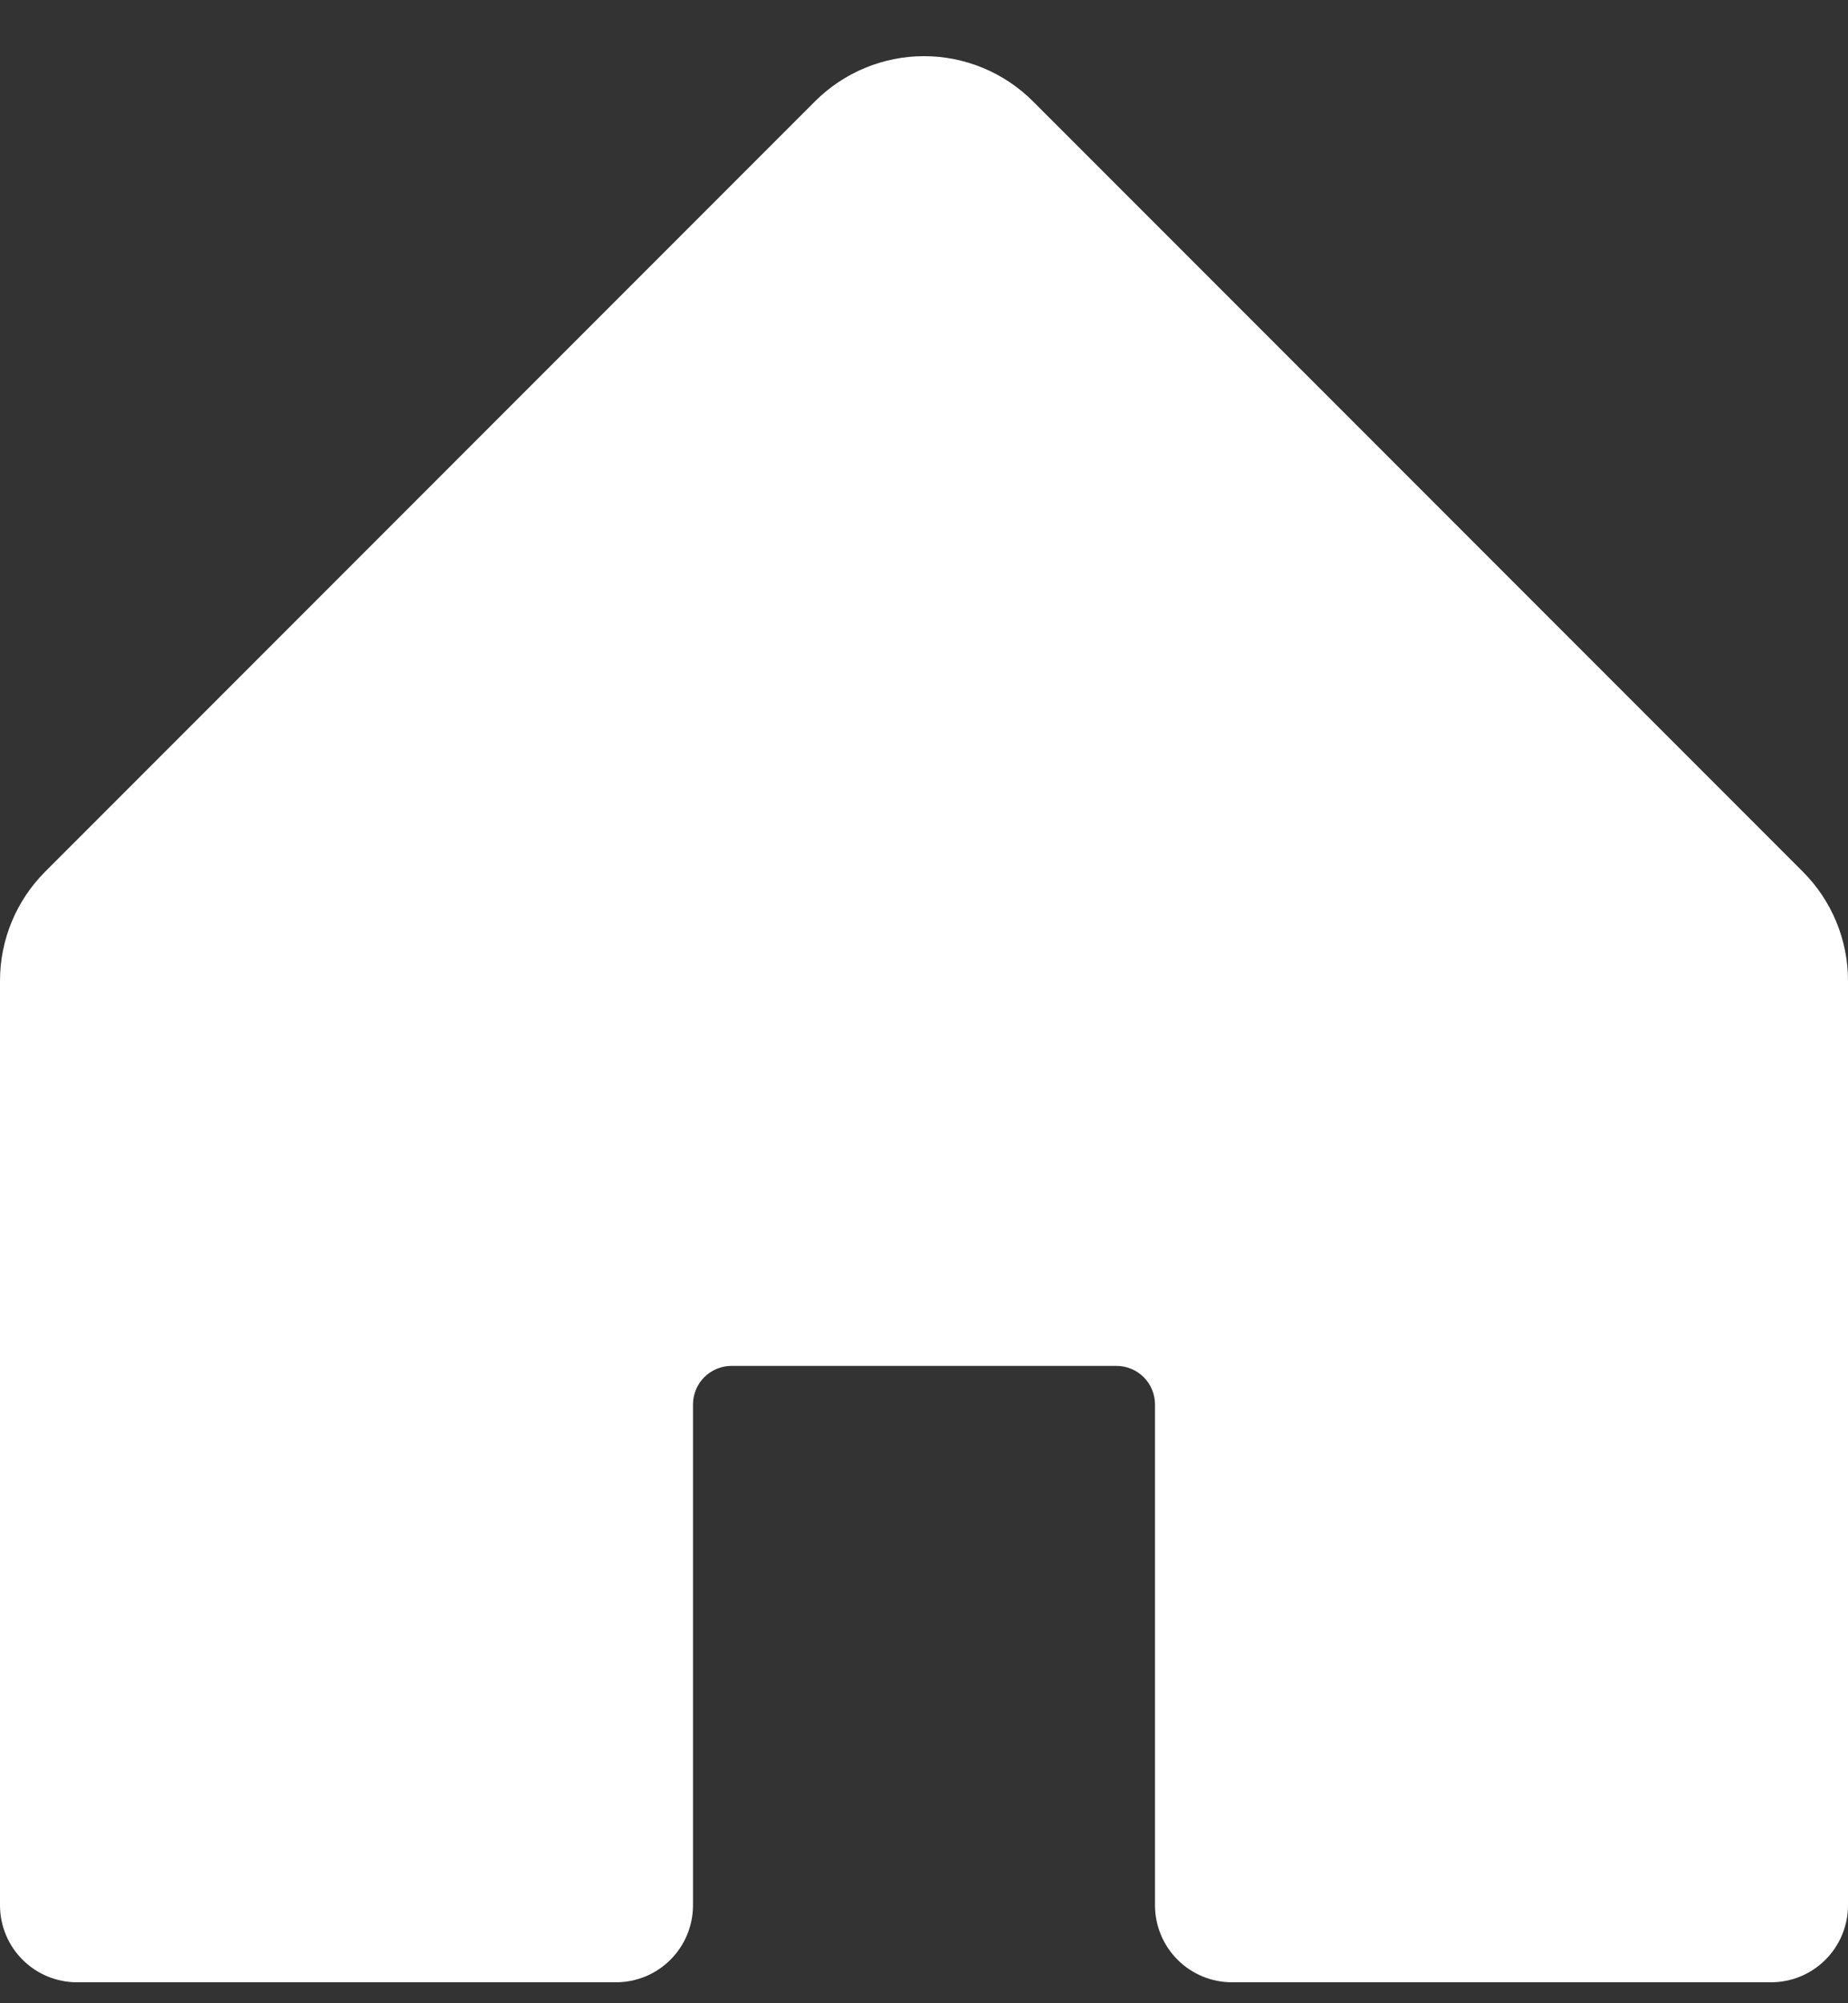 <svg width="24" height="26" viewBox="0 0 24 26" fill="none" xmlns="http://www.w3.org/2000/svg">
<rect x="0" y="0" width="24" height="26" fill="#333333" stroke="none"/>
<path d="M24 12.728V24.728C24 24.993 23.895 25.248 23.707 25.435C23.52 25.623 23.265 25.728 23 25.728H16C15.735 25.728 15.48 25.623 15.293 25.435C15.105 25.248 15 24.993 15 24.728V18.228C15 18.096 14.947 17.968 14.854 17.875C14.76 17.781 14.633 17.728 14.5 17.728H9.5C9.367 17.728 9.24 17.781 9.146 17.875C9.053 17.968 9 18.096 9 18.228V24.728C9 24.993 8.895 25.248 8.707 25.435C8.52 25.623 8.265 25.728 8 25.728H1C0.735 25.728 0.48 25.623 0.293 25.435C0.105 25.248 0 24.993 0 24.728V12.728C0 12.198 0.211 11.689 0.586 11.314L10.586 1.314C10.961 0.94 11.47 0.729 12 0.729C12.53 0.729 13.039 0.94 13.414 1.314L23.414 11.314C23.789 11.689 24 12.198 24 12.728Z" fill="white"/>
</svg>
